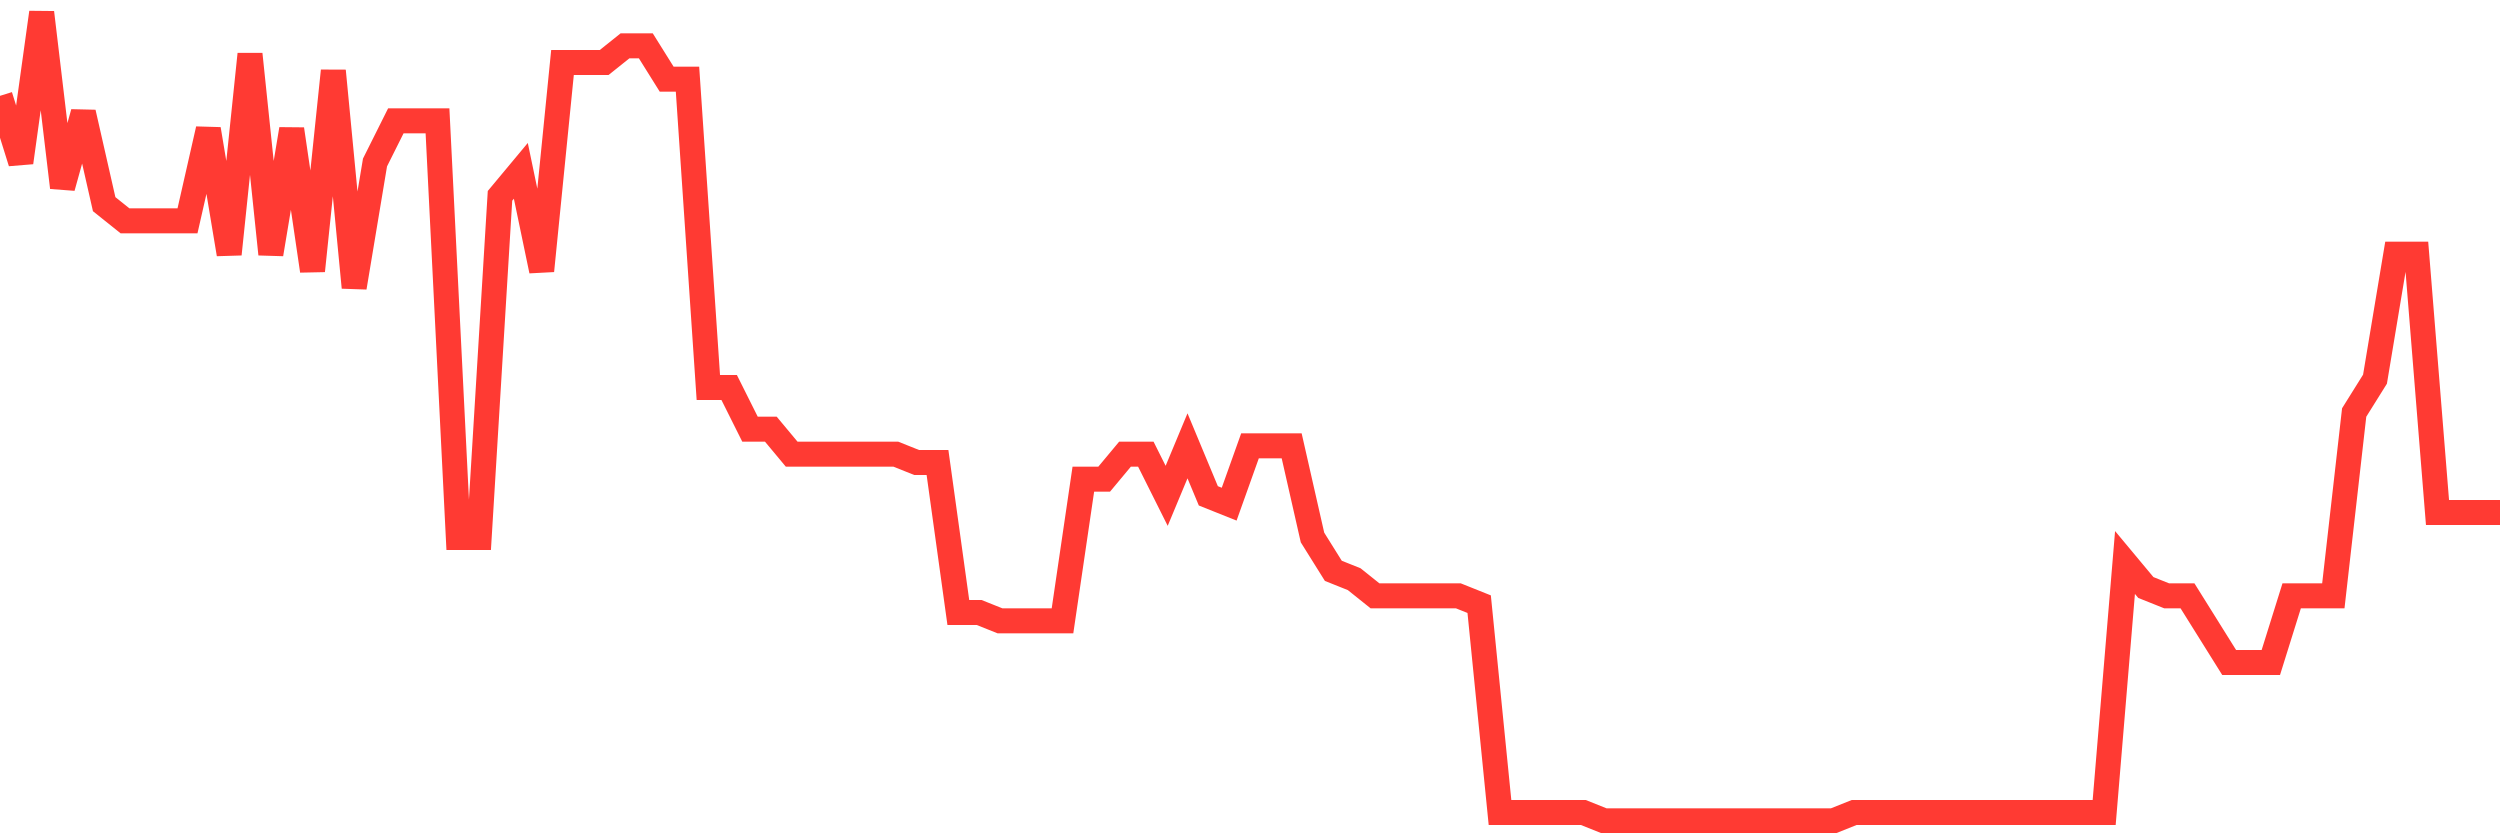<svg
  xmlns="http://www.w3.org/2000/svg"
  xmlns:xlink="http://www.w3.org/1999/xlink"
  width="120"
  height="40"
  viewBox="0 0 120 40"
  preserveAspectRatio="none"
>
  <polyline
    points="0,4.6 1,7.8 2,0.6 3,9 4,5.4 5,9.8 6,10.6 7,10.6 8,10.6 9,10.6 10,6.2 11,12.2 12,2.6 13,12.2 14,6.2 15,13 16,3.4 17,13.8 18,7.8 19,5.8 20,5.8 21,5.8 22,25.8 23,25.8 24,9.4 25,8.2 26,13 27,3 28,3 29,3 30,2.2 31,2.2 32,3.8 33,3.8 34,18.6 35,18.6 36,20.6 37,20.6 38,21.8 39,21.8 40,21.8 41,21.8 42,21.8 43,21.8 44,22.2 45,22.2 46,29.4 47,29.4 48,29.8 49,29.8 50,29.8 51,29.8 52,23 53,23 54,21.8 55,21.8 56,23.8 57,21.4 58,23.8 59,24.2 60,21.4 61,21.4 62,21.4 63,25.8 64,27.4 65,27.8 66,28.6 67,28.6 68,28.6 69,28.6 70,28.6 71,29 72,39 73,39 74,39 75,39 76,39 77,39.4 78,39.4 79,39.4 80,39.4 81,39.4 82,39.4 83,39.4 84,39.4 85,39.4 86,39.4 87,39.4 88,39.4 89,39 90,39 91,39 92,39 93,39 94,39 95,39 96,39 97,39 98,39 99,39 100,39 101,39 102,27 103,28.2 104,28.6 105,28.6 106,30.2 107,31.8 108,31.8 109,31.8 110,28.6 111,28.6 112,28.6 113,19.8 114,18.2 115,12.2 116,12.2 117,24.6 118,24.6 119,24.6 120,24.6"
    fill="none"
    stroke="#ff3a33"
    stroke-width="1.2"
  >
  </polyline>
</svg>